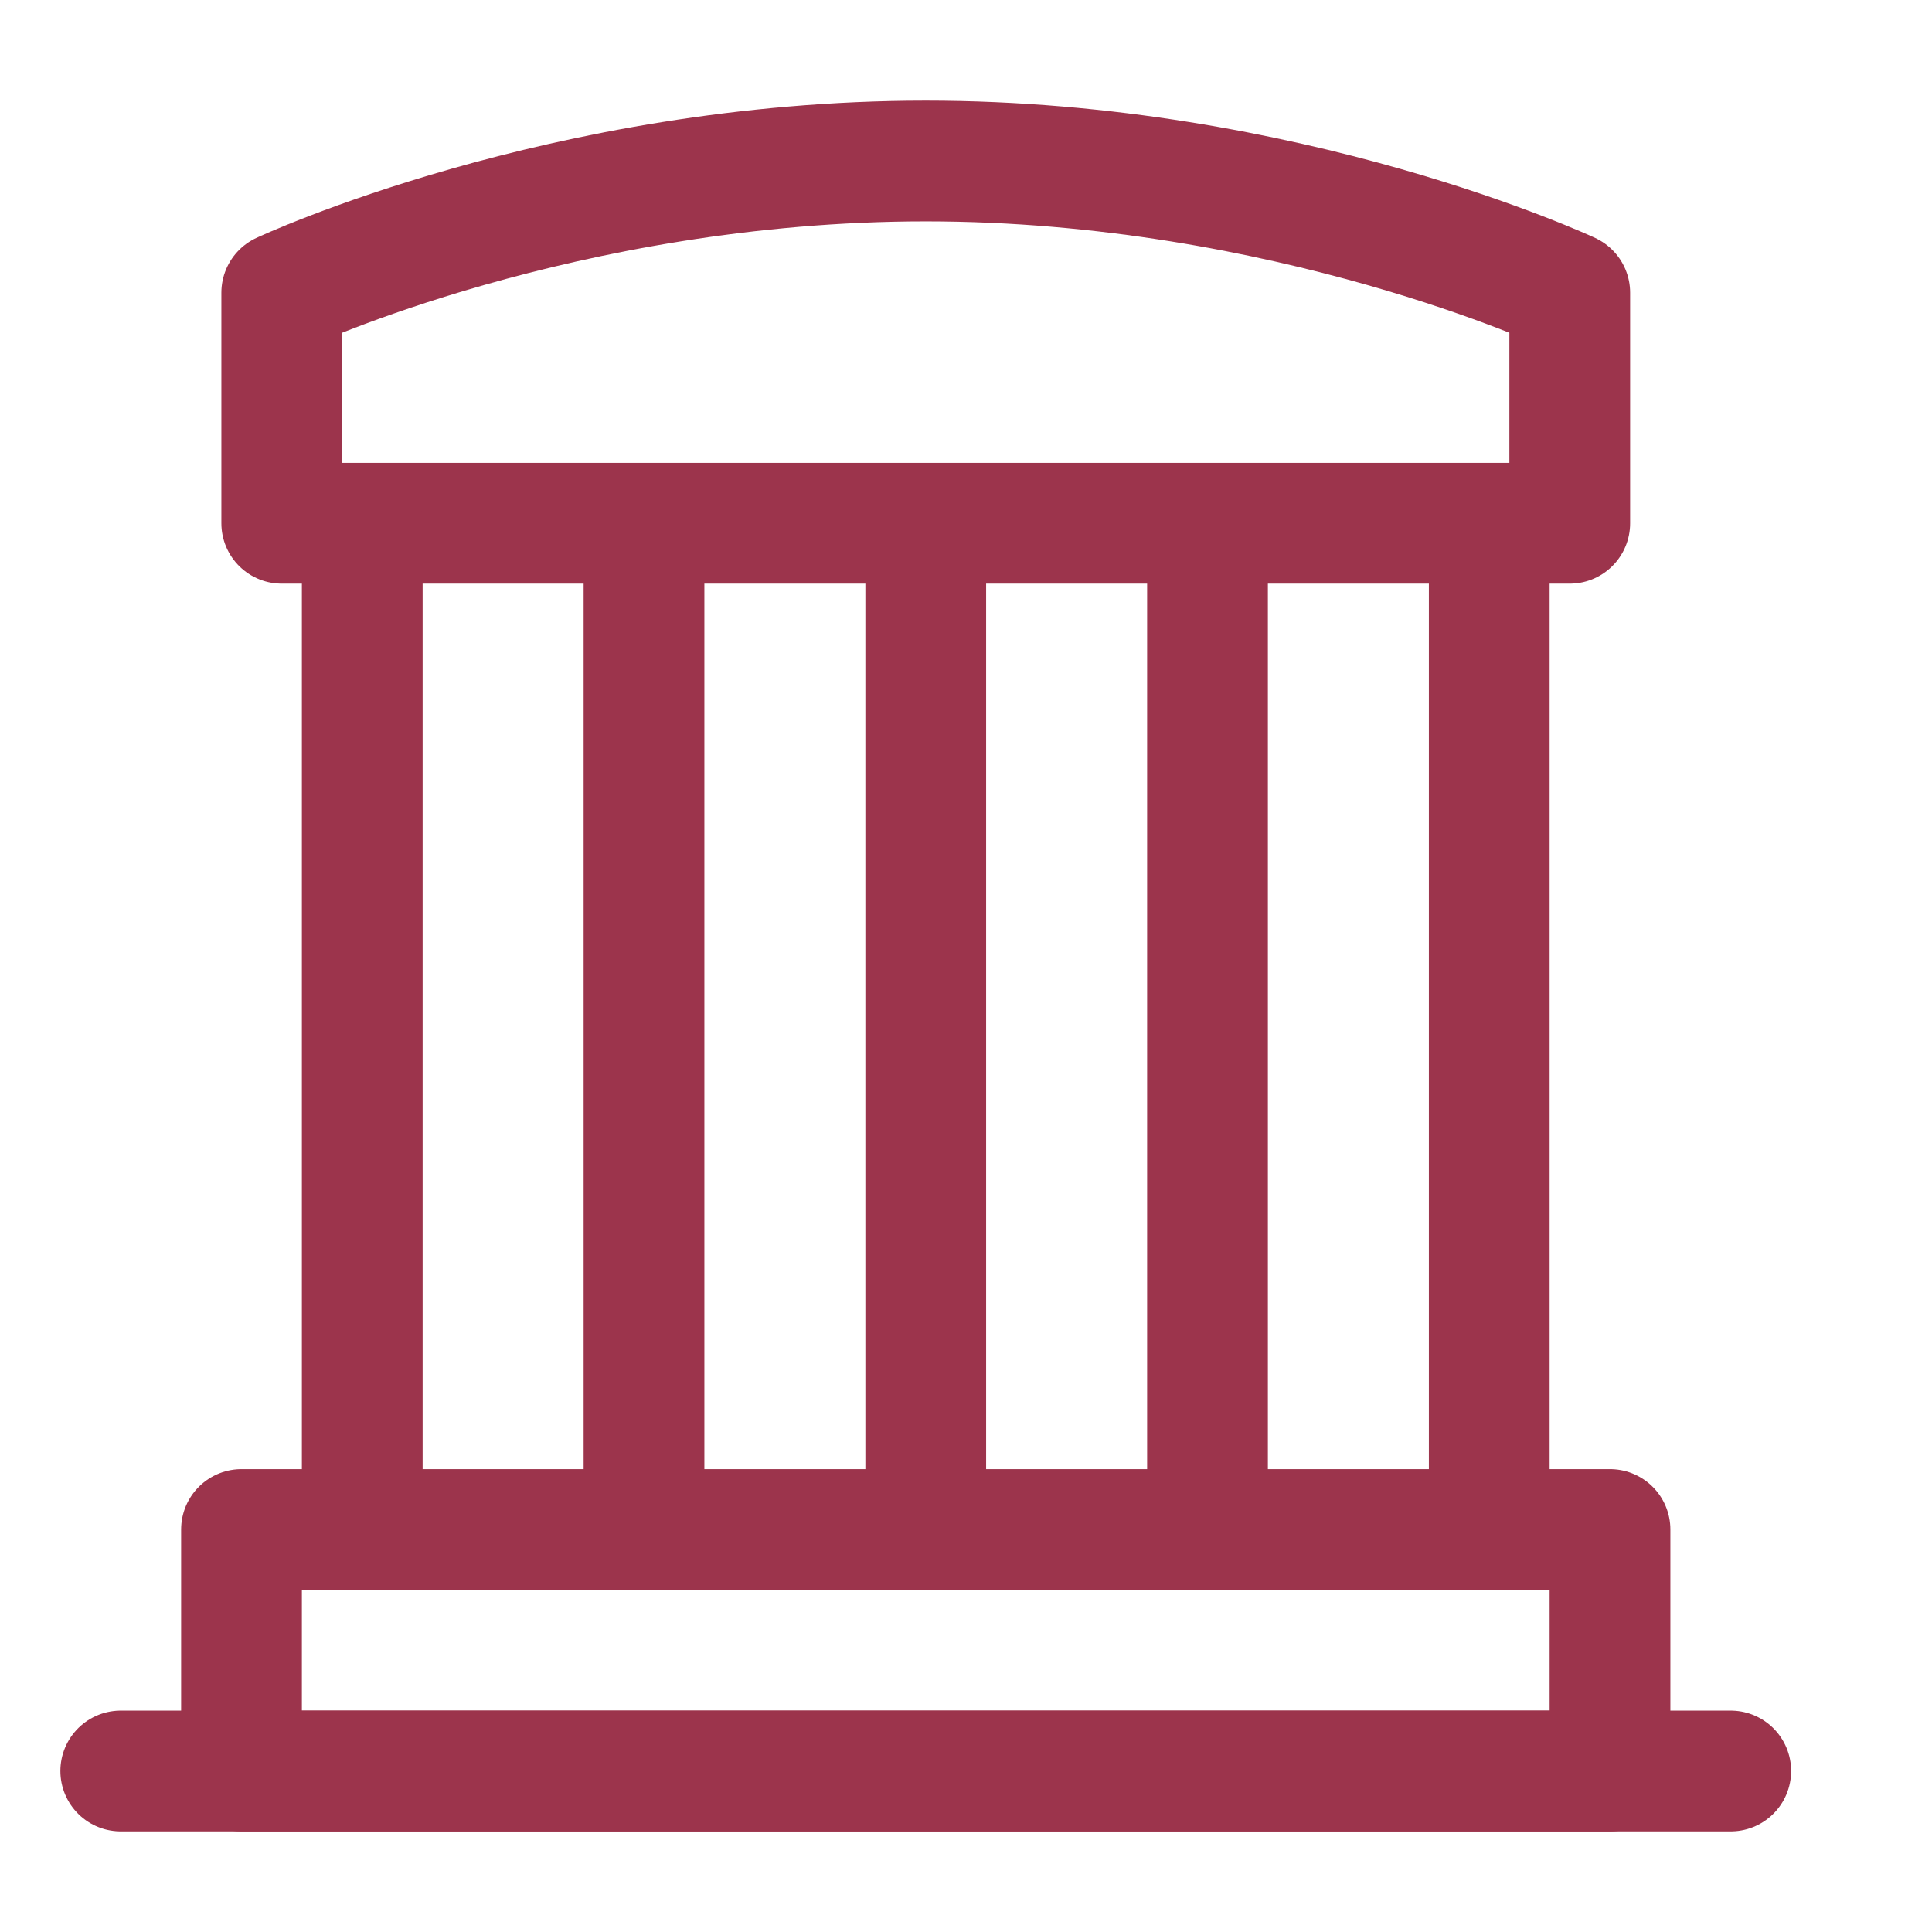 <svg width="24" height="24" viewBox="0 0 24 24" fill="none" xmlns="http://www.w3.org/2000/svg">
<g clip-path="url(#clip0_3517_28942)">
<path d="M1.5 22H21.5" stroke="#9C344C" stroke-width="1.5" stroke-linecap="round" stroke-linejoin="round"/>
<path d="M3.5 3.636C3.5 3.636 7 2 11.5 2C16 2 19.5 3.636 19.5 3.636V6.5H3.5V3.636Z" stroke="#9C344C" stroke-width="1.5" stroke-linejoin="round"/>
<path d="M4.5 6.5V19M8 6.5V19M11.5 6.5V19M15 6.5V19M18.5 6.5V19" stroke="#9C344C" stroke-width="1.5" stroke-linecap="round" stroke-linejoin="round"/>
<path d="M3 19H20V22H3V19Z" stroke="#9C344C" stroke-width="1.5" stroke-linejoin="round"/>
</g>
<defs>
<clipPath id="clip0_3517_28942">
<rect width="24" height="24" fill="white"/>
</clipPath>
</defs>
</svg>
